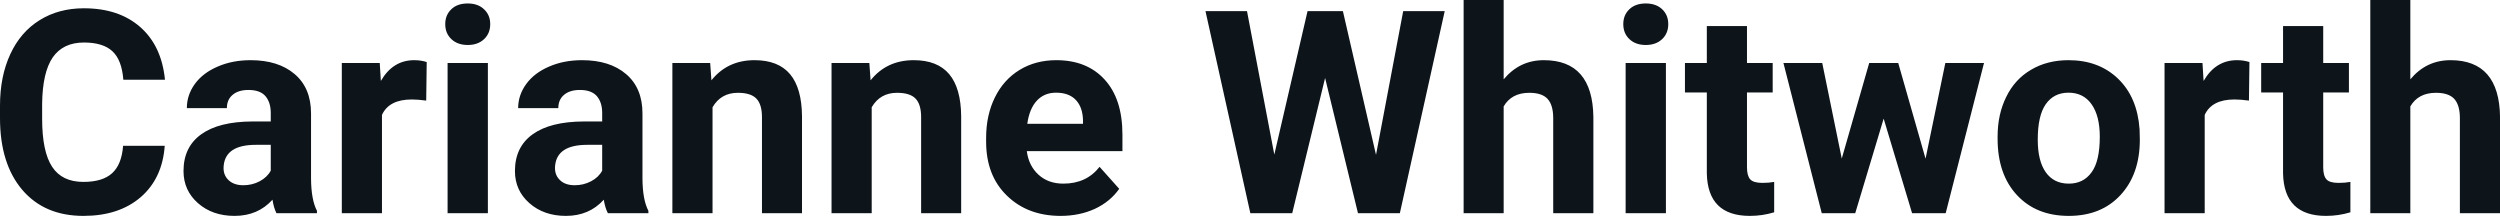 <svg fill="#0d141a" viewBox="0 0 202.306 17.475" height="100%" width="100%" xmlns="http://www.w3.org/2000/svg"><path preserveAspectRatio="none" d="M9.96 11.80L13.33 11.80Q13.14 14.44 11.38 15.96Q9.62 17.47 6.75 17.47L6.75 17.47Q3.60 17.47 1.80 15.36Q0 13.24 0 9.55L0 9.55L0 8.55Q0 6.19 0.83 4.39Q1.66 2.59 3.21 1.63Q4.75 0.67 6.79 0.67L6.79 0.67Q9.62 0.67 11.35 2.19Q13.08 3.71 13.35 6.45L13.35 6.45L9.98 6.45Q9.86 4.86 9.10 4.15Q8.34 3.44 6.79 3.44L6.79 3.44Q5.11 3.44 4.27 4.64Q3.44 5.85 3.41 8.39L3.41 8.39L3.41 9.62Q3.41 12.27 4.22 13.50Q5.02 14.72 6.75 14.72L6.75 14.72Q8.31 14.72 9.08 14.01Q9.85 13.30 9.96 11.80L9.96 11.80ZM25.65 17.25L22.37 17.25Q22.15 16.81 22.05 16.16L22.05 16.16Q20.87 17.47 18.98 17.47L18.98 17.47Q17.19 17.47 16.02 16.44Q14.85 15.41 14.85 13.84L14.85 13.84Q14.85 11.90 16.28 10.87Q17.71 9.84 20.42 9.83L20.42 9.83L21.91 9.83L21.91 9.13Q21.91 8.29 21.48 7.78Q21.05 7.28 20.11 7.28L20.11 7.28Q19.29 7.28 18.83 7.67Q18.36 8.06 18.36 8.75L18.36 8.75L15.12 8.75Q15.12 7.69 15.77 6.79Q16.42 5.90 17.61 5.39Q18.80 4.87 20.28 4.87L20.28 4.87Q22.53 4.87 23.85 6.00Q25.17 7.13 25.17 9.18L25.17 9.18L25.17 14.44Q25.18 16.17 25.65 17.06L25.65 17.06L25.65 17.25ZM19.69 14.99L19.69 14.99Q20.41 14.99 21.01 14.67Q21.62 14.35 21.91 13.81L21.91 13.81L21.91 11.72L20.70 11.72Q18.26 11.72 18.10 13.41L18.10 13.41L18.09 13.60Q18.09 14.21 18.52 14.60Q18.95 14.99 19.69 14.99ZM34.53 5.02L34.49 8.14Q33.83 8.05 33.32 8.05L33.32 8.05Q31.48 8.05 30.91 9.30L30.91 9.30L30.91 17.25L27.66 17.25L27.66 5.10L30.73 5.10L30.82 6.55Q31.79 4.87 33.52 4.87L33.52 4.87Q34.06 4.87 34.53 5.02L34.53 5.02ZM39.48 5.10L39.48 17.25L36.22 17.25L36.22 5.10L39.48 5.10ZM36.03 1.95L36.03 1.95Q36.03 1.22 36.52 0.75Q37.00 0.28 37.85 0.28L37.85 0.28Q38.68 0.28 39.17 0.75Q39.67 1.22 39.67 1.95L39.67 1.95Q39.67 2.70 39.17 3.17Q38.67 3.64 37.85 3.64Q37.03 3.64 36.53 3.17Q36.03 2.70 36.03 1.95ZM52.47 17.25L49.19 17.25Q48.96 16.81 48.86 16.16L48.86 16.16Q47.68 17.47 45.80 17.47L45.80 17.47Q44.01 17.47 42.84 16.44Q41.67 15.41 41.67 13.84L41.67 13.84Q41.67 11.90 43.10 10.87Q44.53 9.84 47.24 9.83L47.24 9.83L48.73 9.83L48.73 9.13Q48.73 8.29 48.30 7.78Q47.86 7.28 46.93 7.28L46.93 7.28Q46.11 7.28 45.65 7.67Q45.18 8.06 45.18 8.75L45.18 8.75L41.93 8.75Q41.93 7.69 42.59 6.79Q43.24 5.90 44.43 5.39Q45.62 4.87 47.10 4.87L47.10 4.87Q49.35 4.87 50.67 6.00Q51.99 7.13 51.99 9.18L51.99 9.18L51.99 14.44Q52.00 16.17 52.47 17.06L52.47 17.06L52.47 17.25ZM46.51 14.99L46.51 14.99Q47.22 14.99 47.83 14.67Q48.44 14.35 48.73 13.81L48.73 13.81L48.73 11.72L47.52 11.72Q45.08 11.72 44.92 13.41L44.92 13.41L44.91 13.60Q44.91 14.21 45.34 14.60Q45.76 14.99 46.51 14.99ZM54.41 5.10L57.47 5.10L57.57 6.50Q58.87 4.87 61.06 4.87L61.06 4.87Q62.99 4.87 63.94 6.01Q64.88 7.14 64.90 9.40L64.90 9.40L64.90 17.25L61.66 17.25L61.66 9.48Q61.66 8.45 61.21 7.98Q60.76 7.51 59.71 7.51L59.71 7.51Q58.34 7.51 57.66 8.68L57.66 8.68L57.66 17.25L54.41 17.25L54.41 5.10ZM67.29 5.10L70.35 5.10L70.45 6.50Q71.75 4.87 73.94 4.87L73.94 4.87Q75.87 4.87 76.82 6.01Q77.76 7.14 77.78 9.40L77.78 9.40L77.78 17.25L74.54 17.25L74.54 9.48Q74.54 8.45 74.09 7.98Q73.64 7.51 72.59 7.51L72.59 7.51Q71.22 7.51 70.54 8.68L70.54 8.68L70.54 17.25L67.29 17.25L67.29 5.10ZM85.83 17.47L85.83 17.47Q83.16 17.47 81.48 15.83Q79.80 14.20 79.80 11.47L79.80 11.47L79.80 11.15Q79.80 9.32 80.51 7.88Q81.22 6.44 82.52 5.65Q83.81 4.87 85.48 4.87L85.48 4.87Q87.97 4.87 89.40 6.45Q90.83 8.02 90.83 10.90L90.83 10.90L90.83 12.23L83.09 12.23Q83.25 13.42 84.04 14.14Q84.83 14.86 86.05 14.86L86.05 14.86Q87.92 14.86 88.98 13.50L88.98 13.50L90.57 15.28Q89.84 16.32 88.60 16.90Q87.35 17.47 85.83 17.47ZM85.46 7.50L85.46 7.50Q84.50 7.50 83.90 8.15Q83.30 8.80 83.13 10.02L83.13 10.02L87.64 10.02L87.64 9.76Q87.62 8.68 87.06 8.09Q86.50 7.50 85.46 7.50ZM108.67 0.90L111.35 12.53L113.55 0.90L116.91 0.90L113.28 17.25L109.89 17.25L107.23 6.31L104.57 17.25L101.18 17.25L97.55 0.90L100.91 0.90L103.12 12.51L105.81 0.90L108.67 0.90ZM121.68 0L121.68 6.42Q122.97 4.87 124.93 4.87L124.93 4.87Q128.88 4.87 128.94 9.47L128.94 9.47L128.94 17.25L125.69 17.25L125.69 9.56Q125.69 8.51 125.24 8.01Q124.79 7.51 123.75 7.51L123.75 7.51Q122.32 7.51 121.68 8.61L121.68 8.61L121.68 17.25L118.44 17.25L118.44 0L121.68 0ZM134.81 5.10L134.81 17.25L131.55 17.25L131.55 5.10L134.81 5.10ZM131.36 1.95L131.36 1.95Q131.36 1.22 131.85 0.75Q132.34 0.28 133.18 0.28L133.18 0.28Q134.01 0.28 134.51 0.75Q135.00 1.22 135.00 1.95L135.00 1.95Q135.00 2.70 134.50 3.17Q134.00 3.64 133.18 3.64Q132.36 3.64 131.86 3.17Q131.36 2.70 131.36 1.95ZM138.12 2.11L141.37 2.11L141.37 5.10L143.45 5.10L143.45 7.48L141.37 7.48L141.37 13.54Q141.37 14.22 141.63 14.51Q141.89 14.80 142.62 14.80L142.62 14.80Q143.15 14.80 143.57 14.72L143.57 14.72L143.57 17.18Q142.62 17.47 141.60 17.47L141.60 17.47Q138.19 17.47 138.12 14.03L138.12 14.03L138.12 7.48L136.35 7.48L136.35 5.10L138.12 5.10L138.12 2.11ZM153.61 5.10L155.82 12.84L157.42 5.10L160.55 5.10L157.45 17.25L154.73 17.25L152.43 9.60L150.13 17.25L147.42 17.25L144.32 5.10L147.46 5.10L149.04 12.83L151.26 5.10L153.61 5.10ZM161.65 11.21L161.65 11.06Q161.65 9.25 162.35 7.84Q163.04 6.42 164.35 5.65Q165.66 4.87 167.39 4.87L167.39 4.87Q169.85 4.87 171.41 6.38Q172.96 7.88 173.14 10.47L173.14 10.47L173.16 11.30Q173.16 14.09 171.60 15.78Q170.04 17.47 167.41 17.47Q164.78 17.47 163.22 15.79Q161.65 14.11 161.65 11.21L161.65 11.21ZM164.90 11.30L164.90 11.30Q164.90 13.03 165.55 13.94Q166.20 14.86 167.41 14.86L167.41 14.86Q168.59 14.86 169.25 13.95Q169.92 13.05 169.92 11.06L169.92 11.06Q169.92 9.37 169.25 8.43Q168.59 7.50 167.39 7.50L167.39 7.50Q166.20 7.50 165.55 8.43Q164.90 9.35 164.90 11.30ZM182.03 5.02L181.99 8.14Q181.33 8.05 180.82 8.05L180.82 8.05Q178.98 8.05 178.41 9.30L178.41 9.30L178.41 17.25L175.16 17.25L175.16 5.10L178.23 5.10L178.32 6.55Q179.29 4.87 181.02 4.87L181.02 4.87Q181.56 4.87 182.03 5.02L182.03 5.02ZM184.75 2.11L188.00 2.11L188.00 5.10L190.08 5.10L190.08 7.48L188.00 7.48L188.00 13.54Q188.00 14.22 188.26 14.51Q188.51 14.80 189.24 14.80L189.24 14.80Q189.78 14.80 190.20 14.72L190.20 14.72L190.20 17.18Q189.24 17.47 188.23 17.47L188.23 17.47Q184.82 17.47 184.75 14.03L184.75 14.03L184.75 7.48L182.98 7.48L182.98 5.10L184.75 5.10L184.75 2.11ZM195.05 0L195.05 6.42Q196.34 4.87 198.30 4.87L198.30 4.87Q202.25 4.87 202.31 9.47L202.31 9.47L202.31 17.25L199.06 17.25L199.06 9.56Q199.06 8.51 198.61 8.01Q198.16 7.51 197.12 7.51L197.12 7.51Q195.69 7.51 195.05 8.61L195.05 8.61L195.05 17.25L191.81 17.25L191.81 0L195.05 0Z"></path></svg>